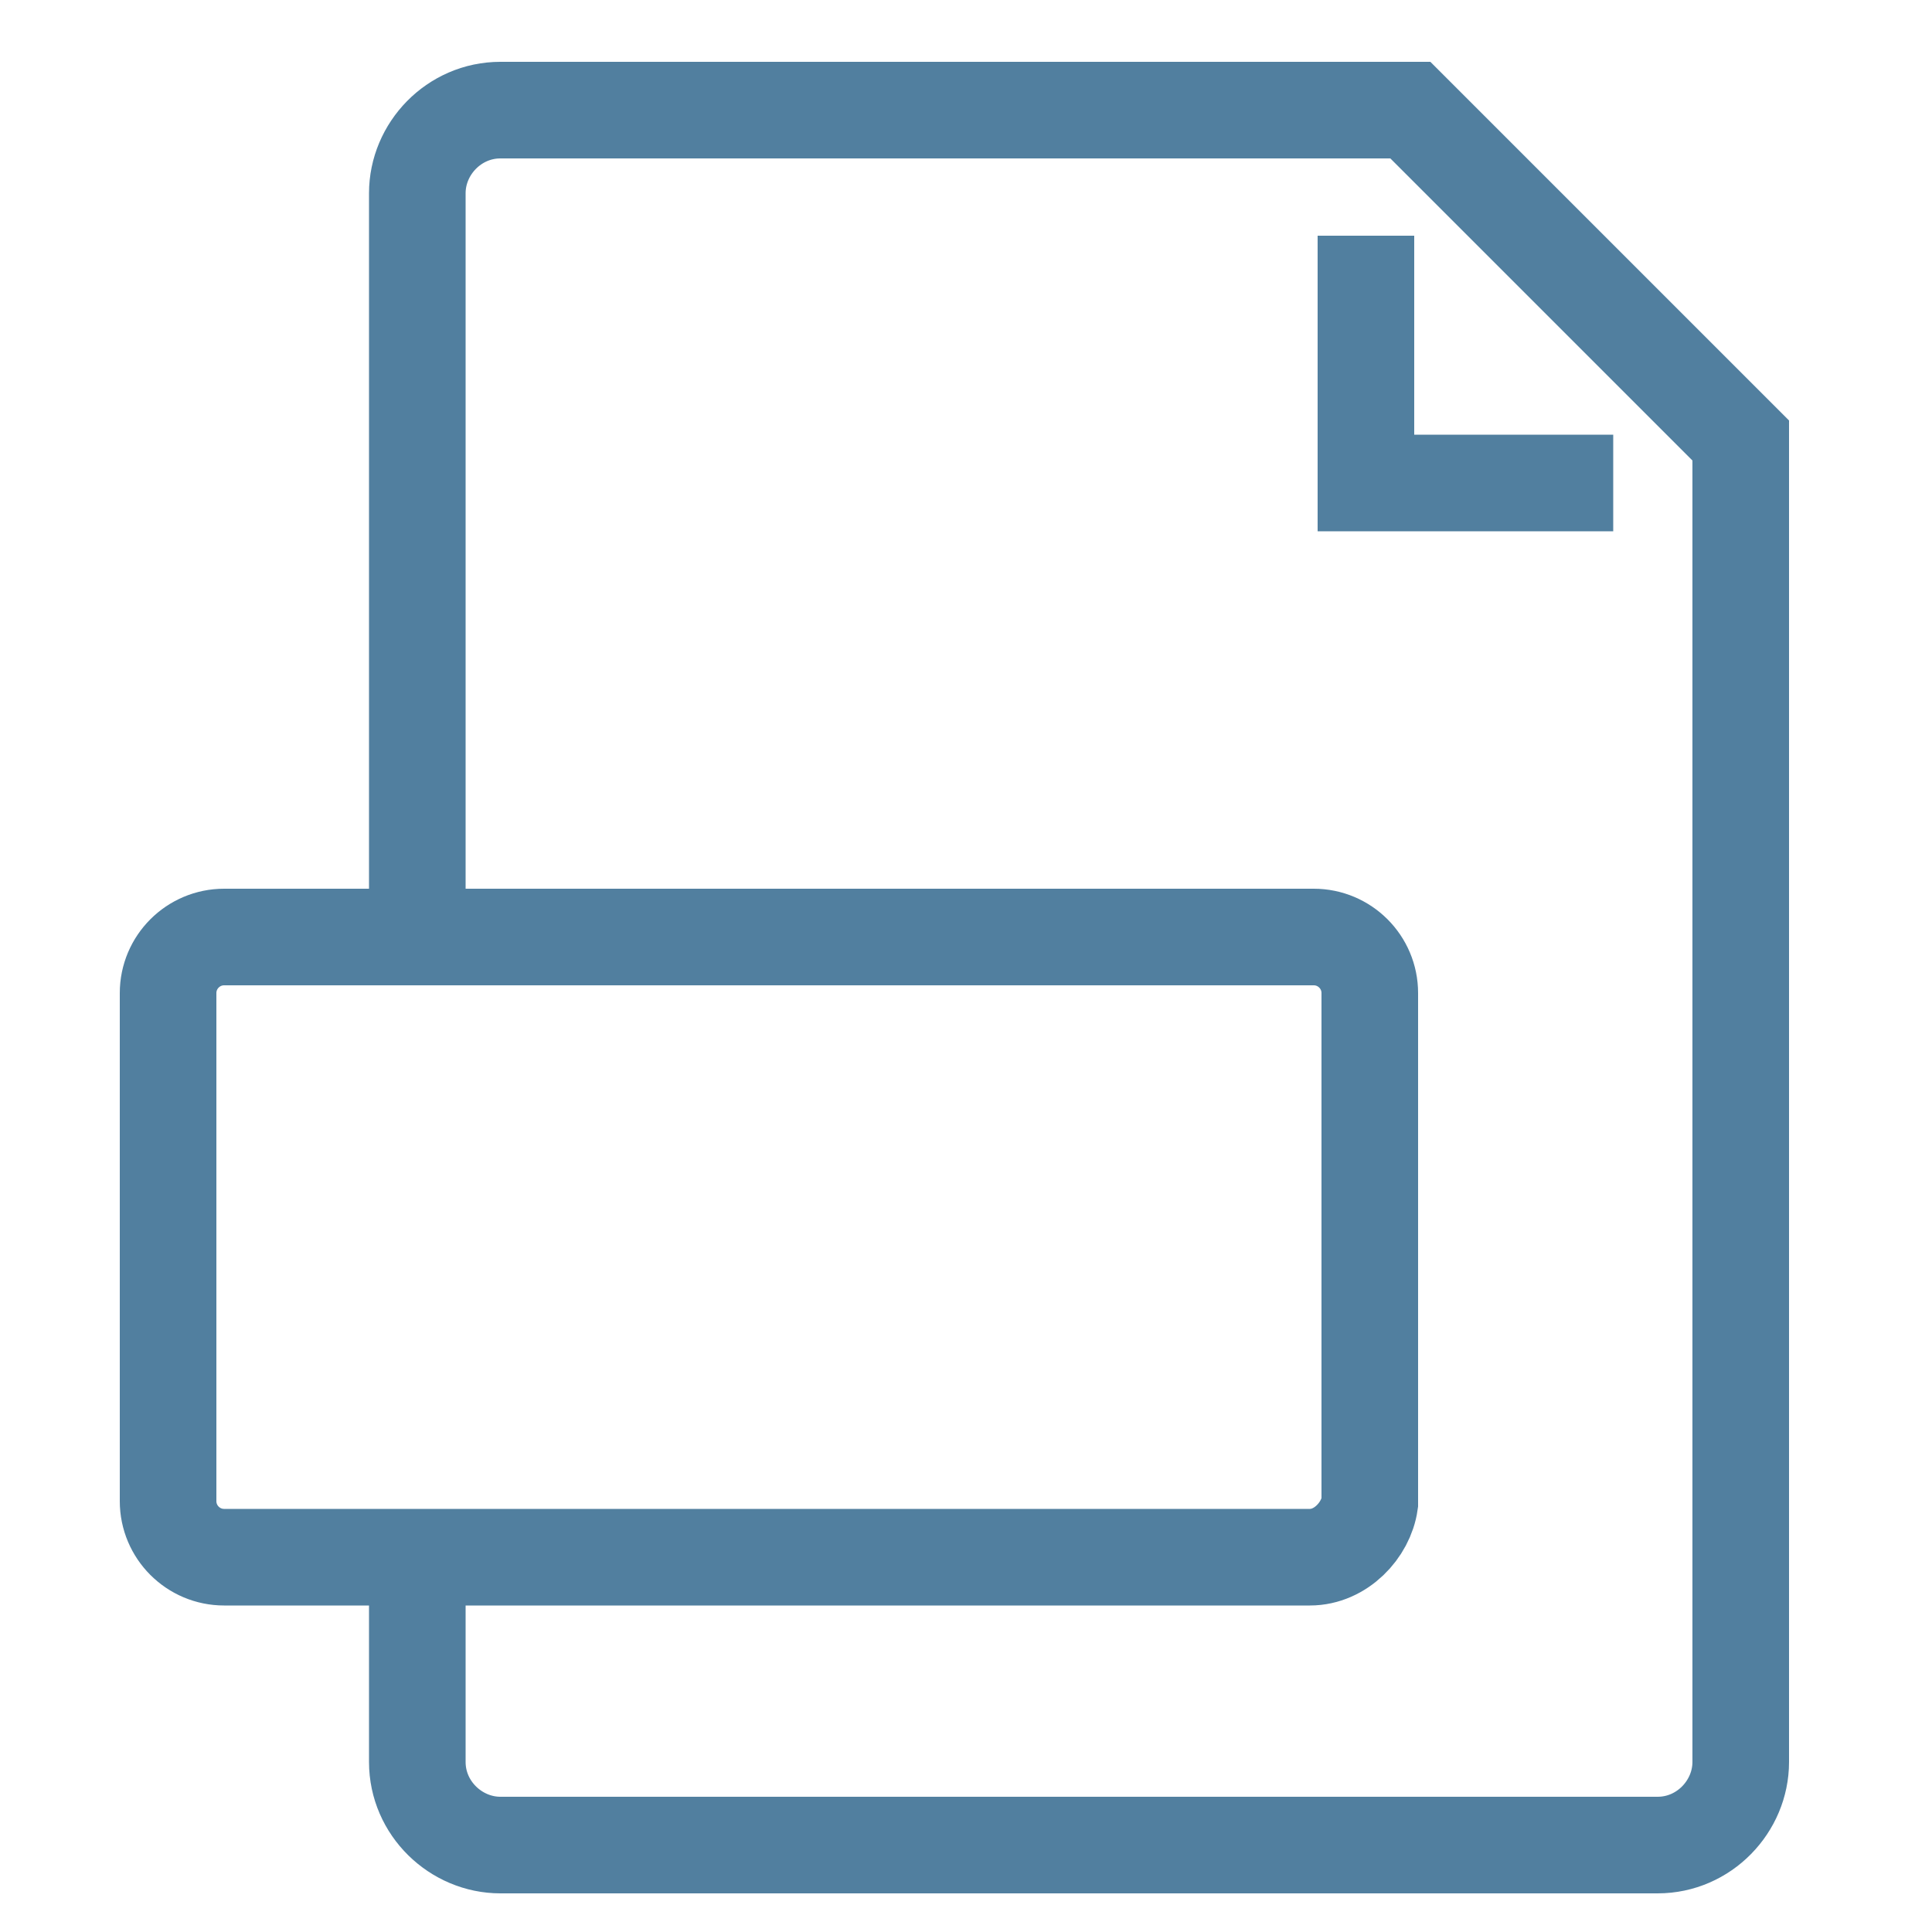 <?xml version="1.0" encoding="utf-8"?>
<!-- Generator: Adobe Illustrator 24.3.0, SVG Export Plug-In . SVG Version: 6.00 Build 0)  -->
<svg version="1.1" id="Capa_1" xmlns="http://www.w3.org/2000/svg" xmlns:xlink="http://www.w3.org/1999/xlink" x="0px" y="0px"
	 viewBox="0 0 100 100" style="enable-background:new 0 0 100 100;" xml:space="preserve">
<style type="text/css">
	.st0{fill:none;stroke:#517F9F;stroke-width:5;stroke-miterlimit:10;}
</style>
<g>
	<path class="st0" d="M21.6,48.5V10c0-2.3,1.9-4.3,4.3-4.3H73l17.1,17.1v68.4c0,2.3-1.9,4.3-4.3,4.3H25.9c-2.3,0-4.3-1.9-4.3-4.3
		V80.6"/>
	<polyline class="st0" points="83.5,25 70.7,25 70.7,12.2 	"/>
	<path class="st0" d="M67.8,80.6H11.6c-1.6,0-2.9-1.3-2.9-2.9V51.4c0-1.6,1.3-2.9,2.9-2.9H68c1.6,0,2.9,1.3,2.9,2.9v26.4
		C70.7,79.2,69.4,80.6,67.8,80.6z"/>
</g>
</svg>

